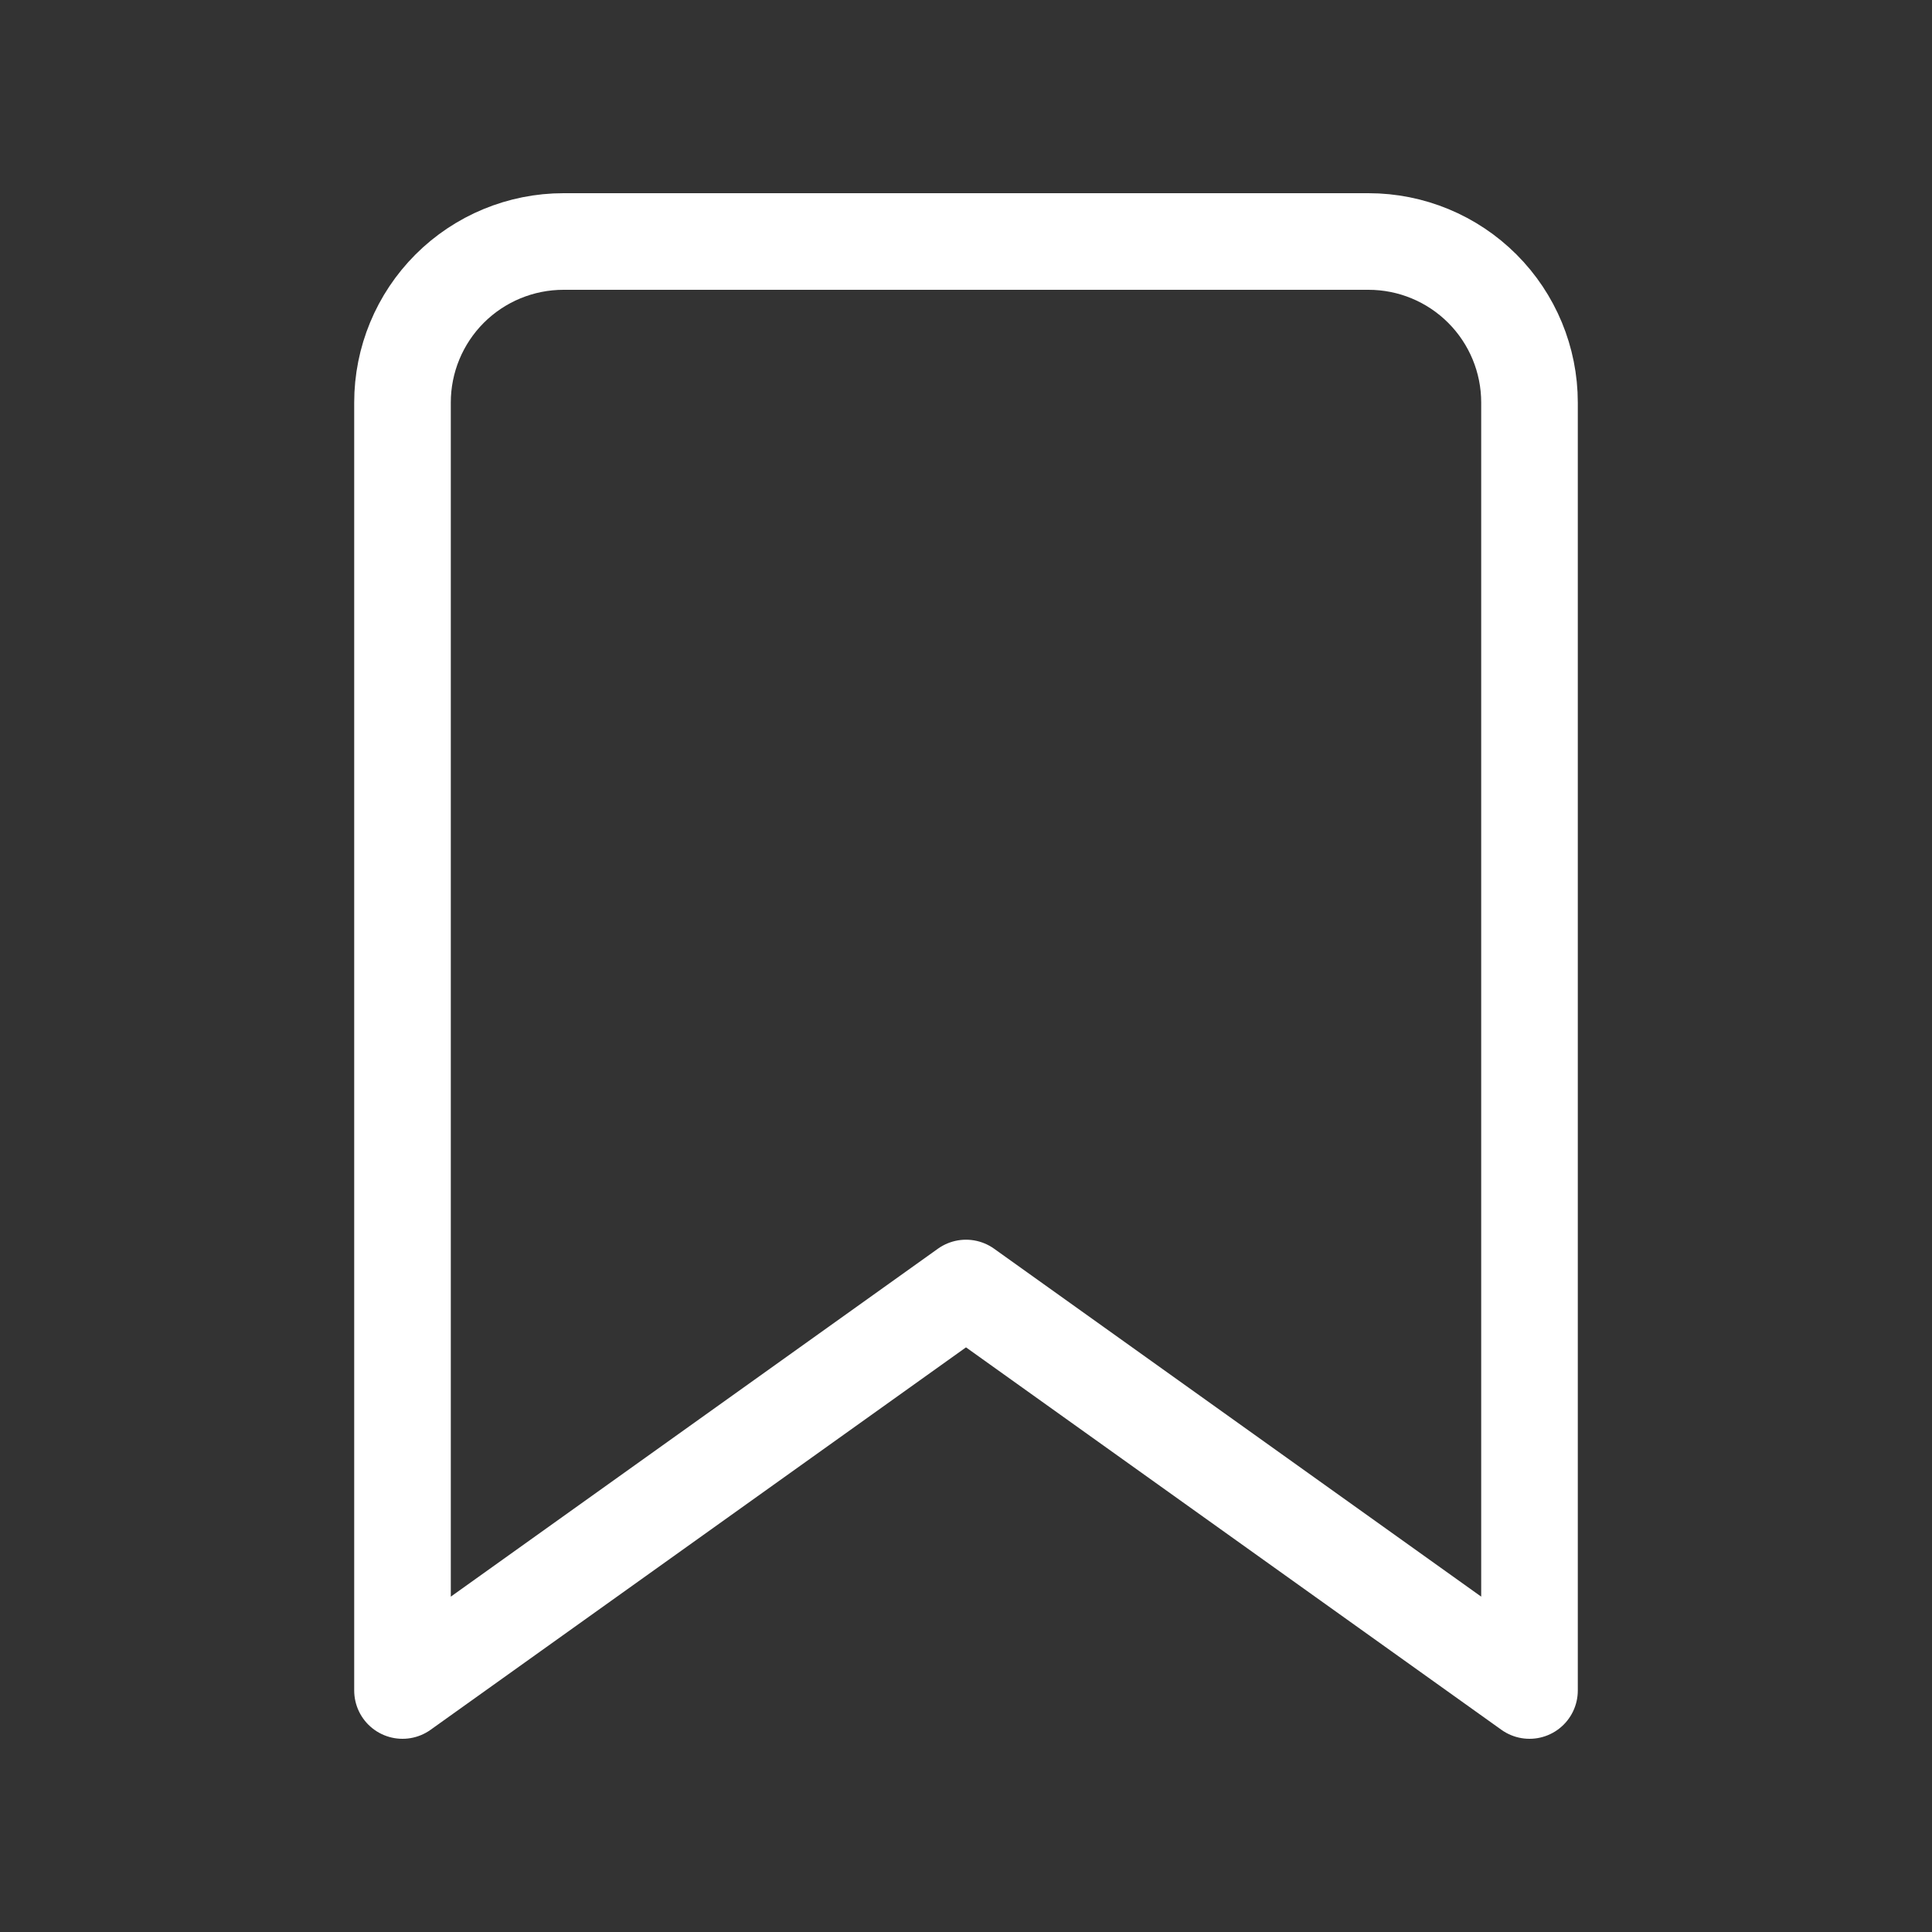 <svg width="60" height="60" viewBox="0 0 60 60" fill="none" xmlns="http://www.w3.org/2000/svg">
<rect x="0" y="0" width="60" height="60" fill="#333333" stroke="none"/>
<path d="M47.5 52.5L30 40L12.5 52.5V12.5C12.5 11.174 13.027 9.902 13.964 8.964C14.902 8.027 16.174 7.5 17.5 7.5H42.5C43.826 7.5 45.098 8.027 46.035 8.964C46.973 9.902 47.5 11.174 47.5 12.5V52.5Z" stroke="white" stroke-width="3" stroke-linecap="round" stroke-linejoin="round"/>
</svg>
